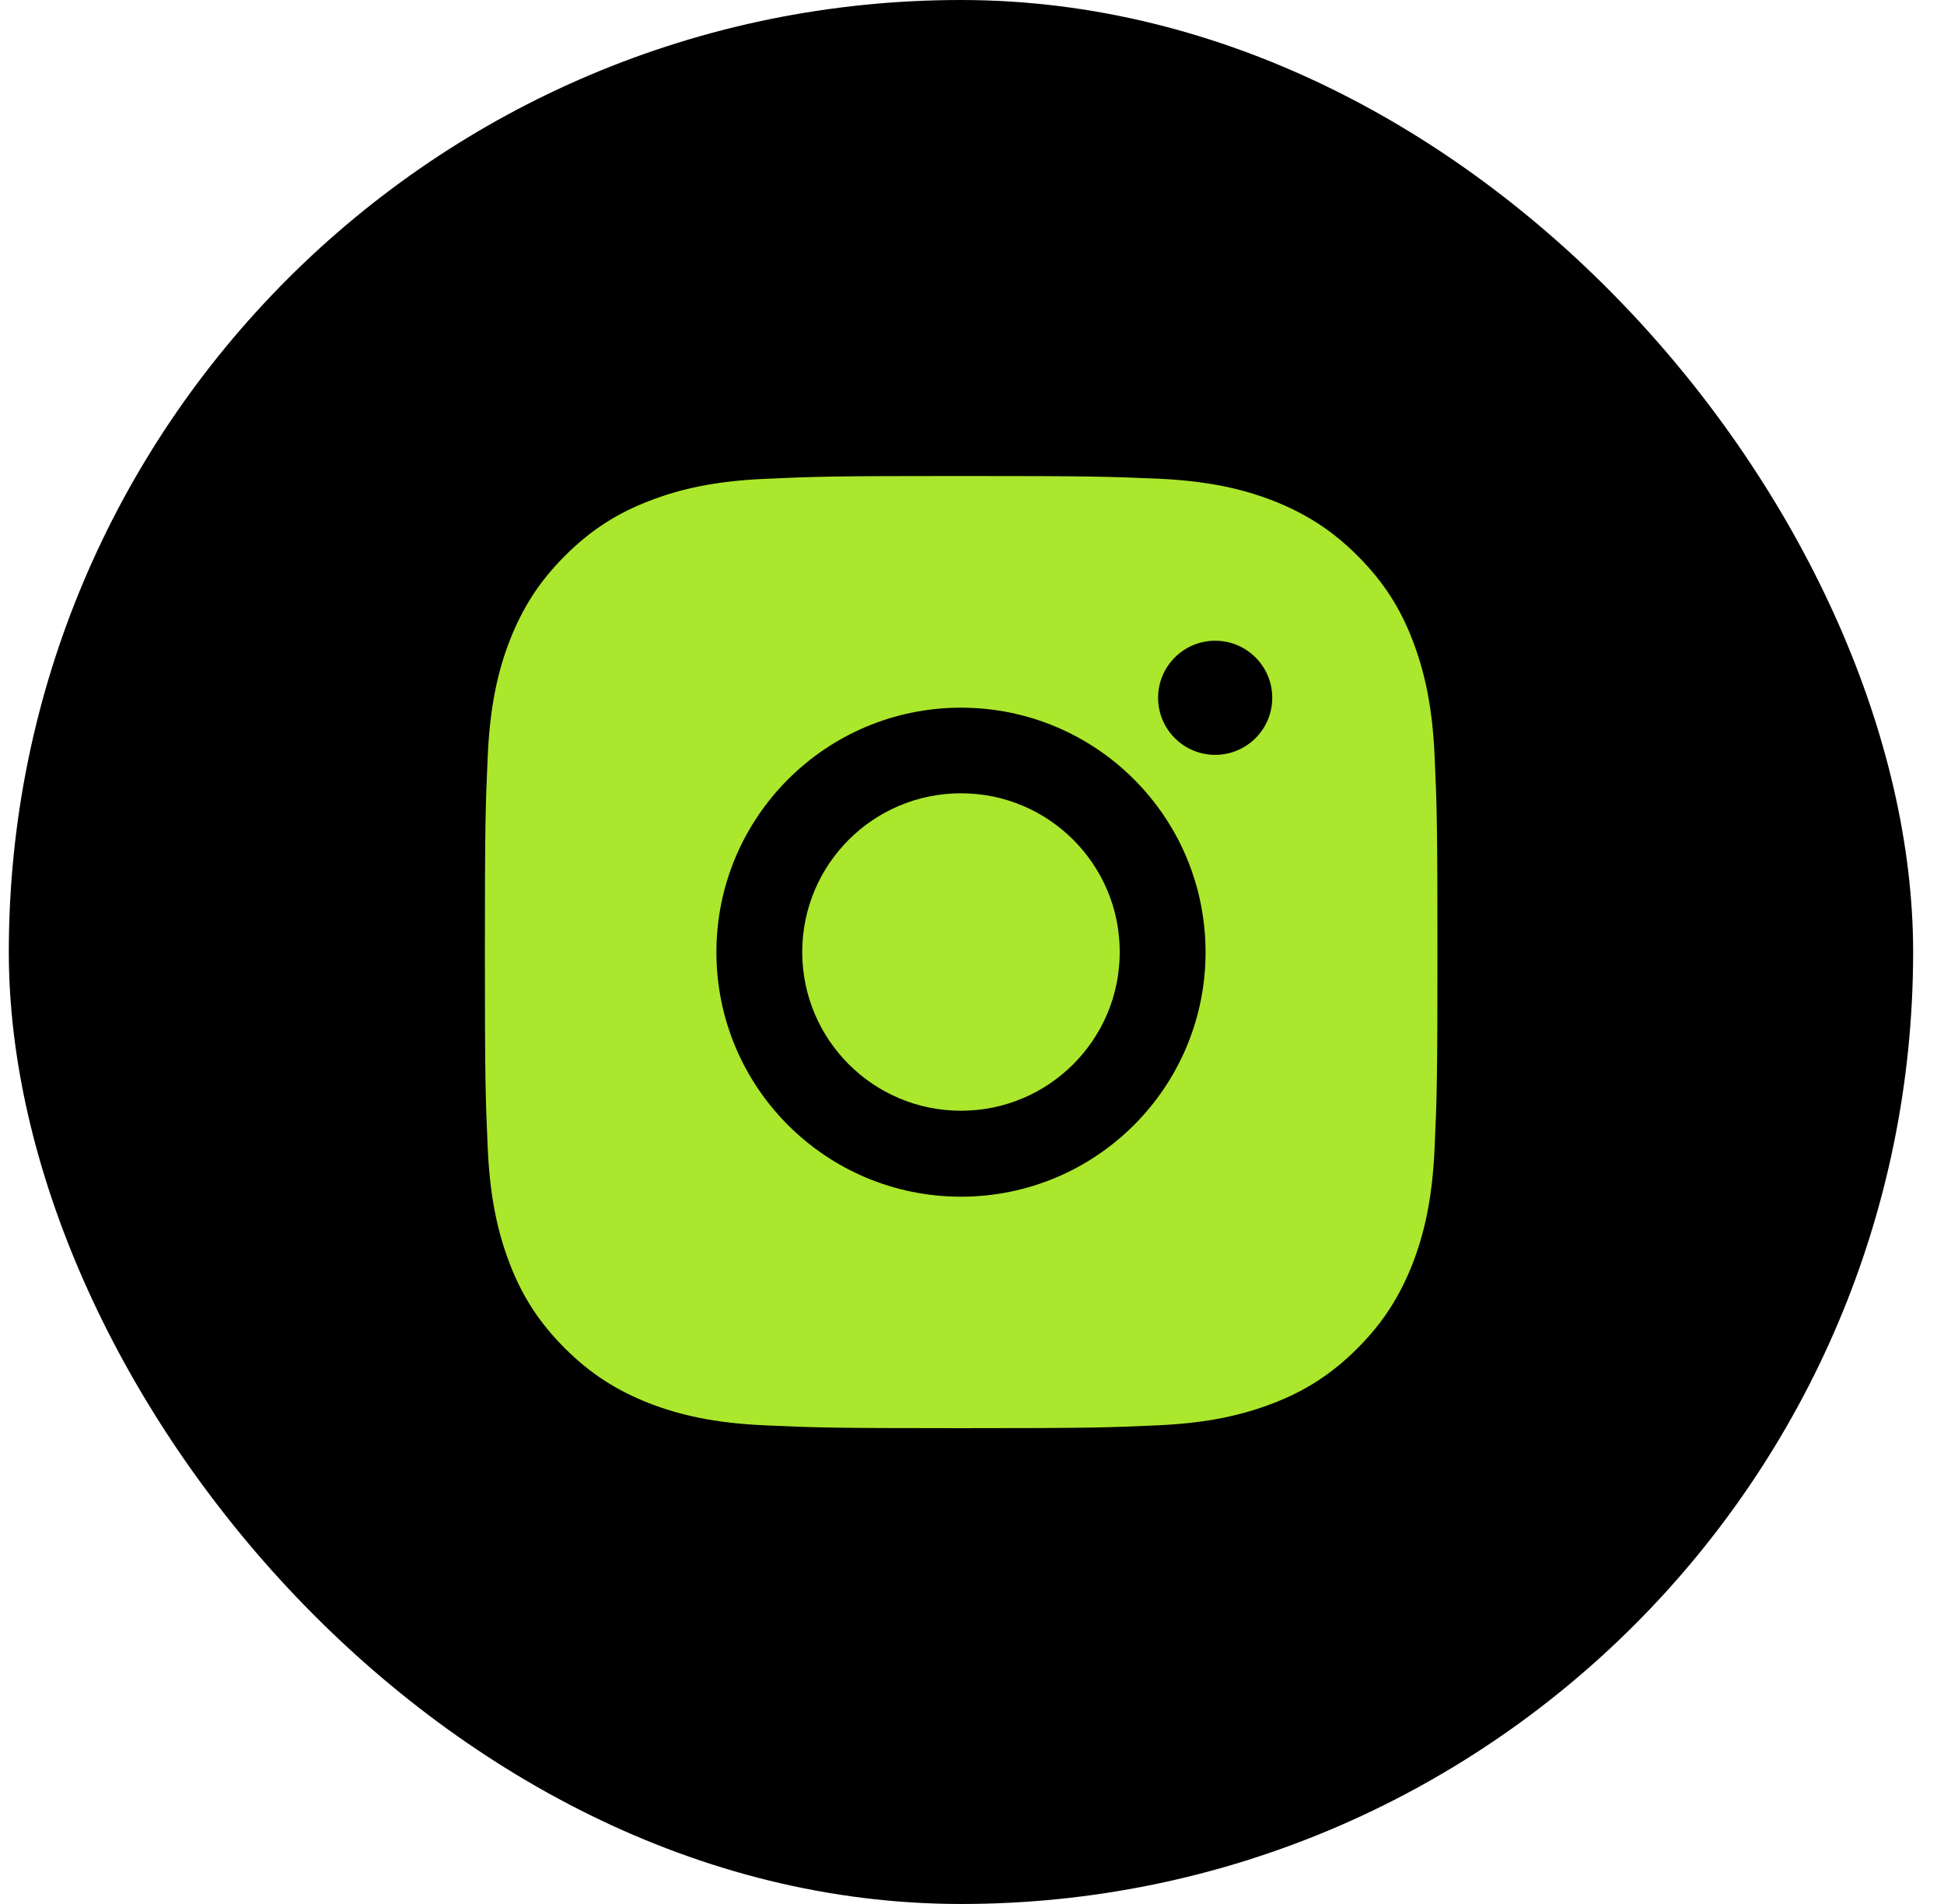 <?xml version="1.0" encoding="UTF-8"?> <svg xmlns="http://www.w3.org/2000/svg" width="49" height="48" viewBox="0 0 49 48" fill="none"><rect x="0.222" width="48" height="48" rx="24" fill="black"></rect><g clip-path="url(#clip0_134_8544)"><path fill-rule="evenodd" clip-rule="evenodd" d="M24.222 12C20.964 12 20.554 12.014 19.273 12.072C17.996 12.129 17.124 12.334 16.362 12.629C15.571 12.934 14.904 13.348 14.237 14.015C13.57 14.682 13.161 15.354 12.851 16.14C12.556 16.902 12.351 17.774 12.294 19.055C12.237 20.332 12.222 20.742 12.222 24C12.222 27.258 12.237 27.668 12.294 28.95C12.351 30.226 12.556 31.098 12.851 31.865C13.156 32.656 13.57 33.323 14.237 33.99C14.904 34.657 15.576 35.066 16.362 35.376C17.124 35.671 17.996 35.876 19.277 35.933C20.559 35.99 20.964 36.005 24.227 36.005C27.49 36.005 27.895 35.99 29.177 35.933C30.453 35.876 31.325 35.671 32.092 35.376C32.883 35.071 33.55 34.657 34.217 33.99C34.884 33.323 35.293 32.651 35.603 31.865C35.898 31.103 36.103 30.231 36.16 28.95C36.218 27.668 36.232 27.263 36.232 24C36.232 20.737 36.218 20.332 36.16 19.05C36.103 17.774 35.898 16.902 35.603 16.135C35.298 15.344 34.884 14.677 34.217 14.01C33.55 13.343 32.878 12.934 32.092 12.624C31.33 12.329 30.458 12.124 29.177 12.067C27.89 12.014 27.481 12 24.222 12ZM24.222 17.841C20.821 17.841 18.058 20.599 18.058 24.005C18.058 27.411 20.816 30.169 24.222 30.169C27.628 30.169 30.387 27.411 30.387 24.005C30.387 20.599 27.628 17.841 24.222 17.841ZM24.222 28.002C22.012 28.002 20.221 26.211 20.221 24C20.221 21.79 22.012 19.999 24.222 19.999C26.433 19.999 28.224 21.79 28.224 24C28.224 26.211 26.433 28.002 24.222 28.002ZM32.068 17.592C32.068 18.386 31.424 19.03 30.63 19.03C29.835 19.03 29.191 18.386 29.191 17.592C29.191 16.797 29.835 16.153 30.63 16.153C31.424 16.153 32.068 16.797 32.068 17.592Z" fill="#ABE72C"></path></g><defs><clipPath id="clip0_134_8544"><rect width="24" height="24" fill="white" transform="translate(12.222 12)"></rect></clipPath></defs></svg> 